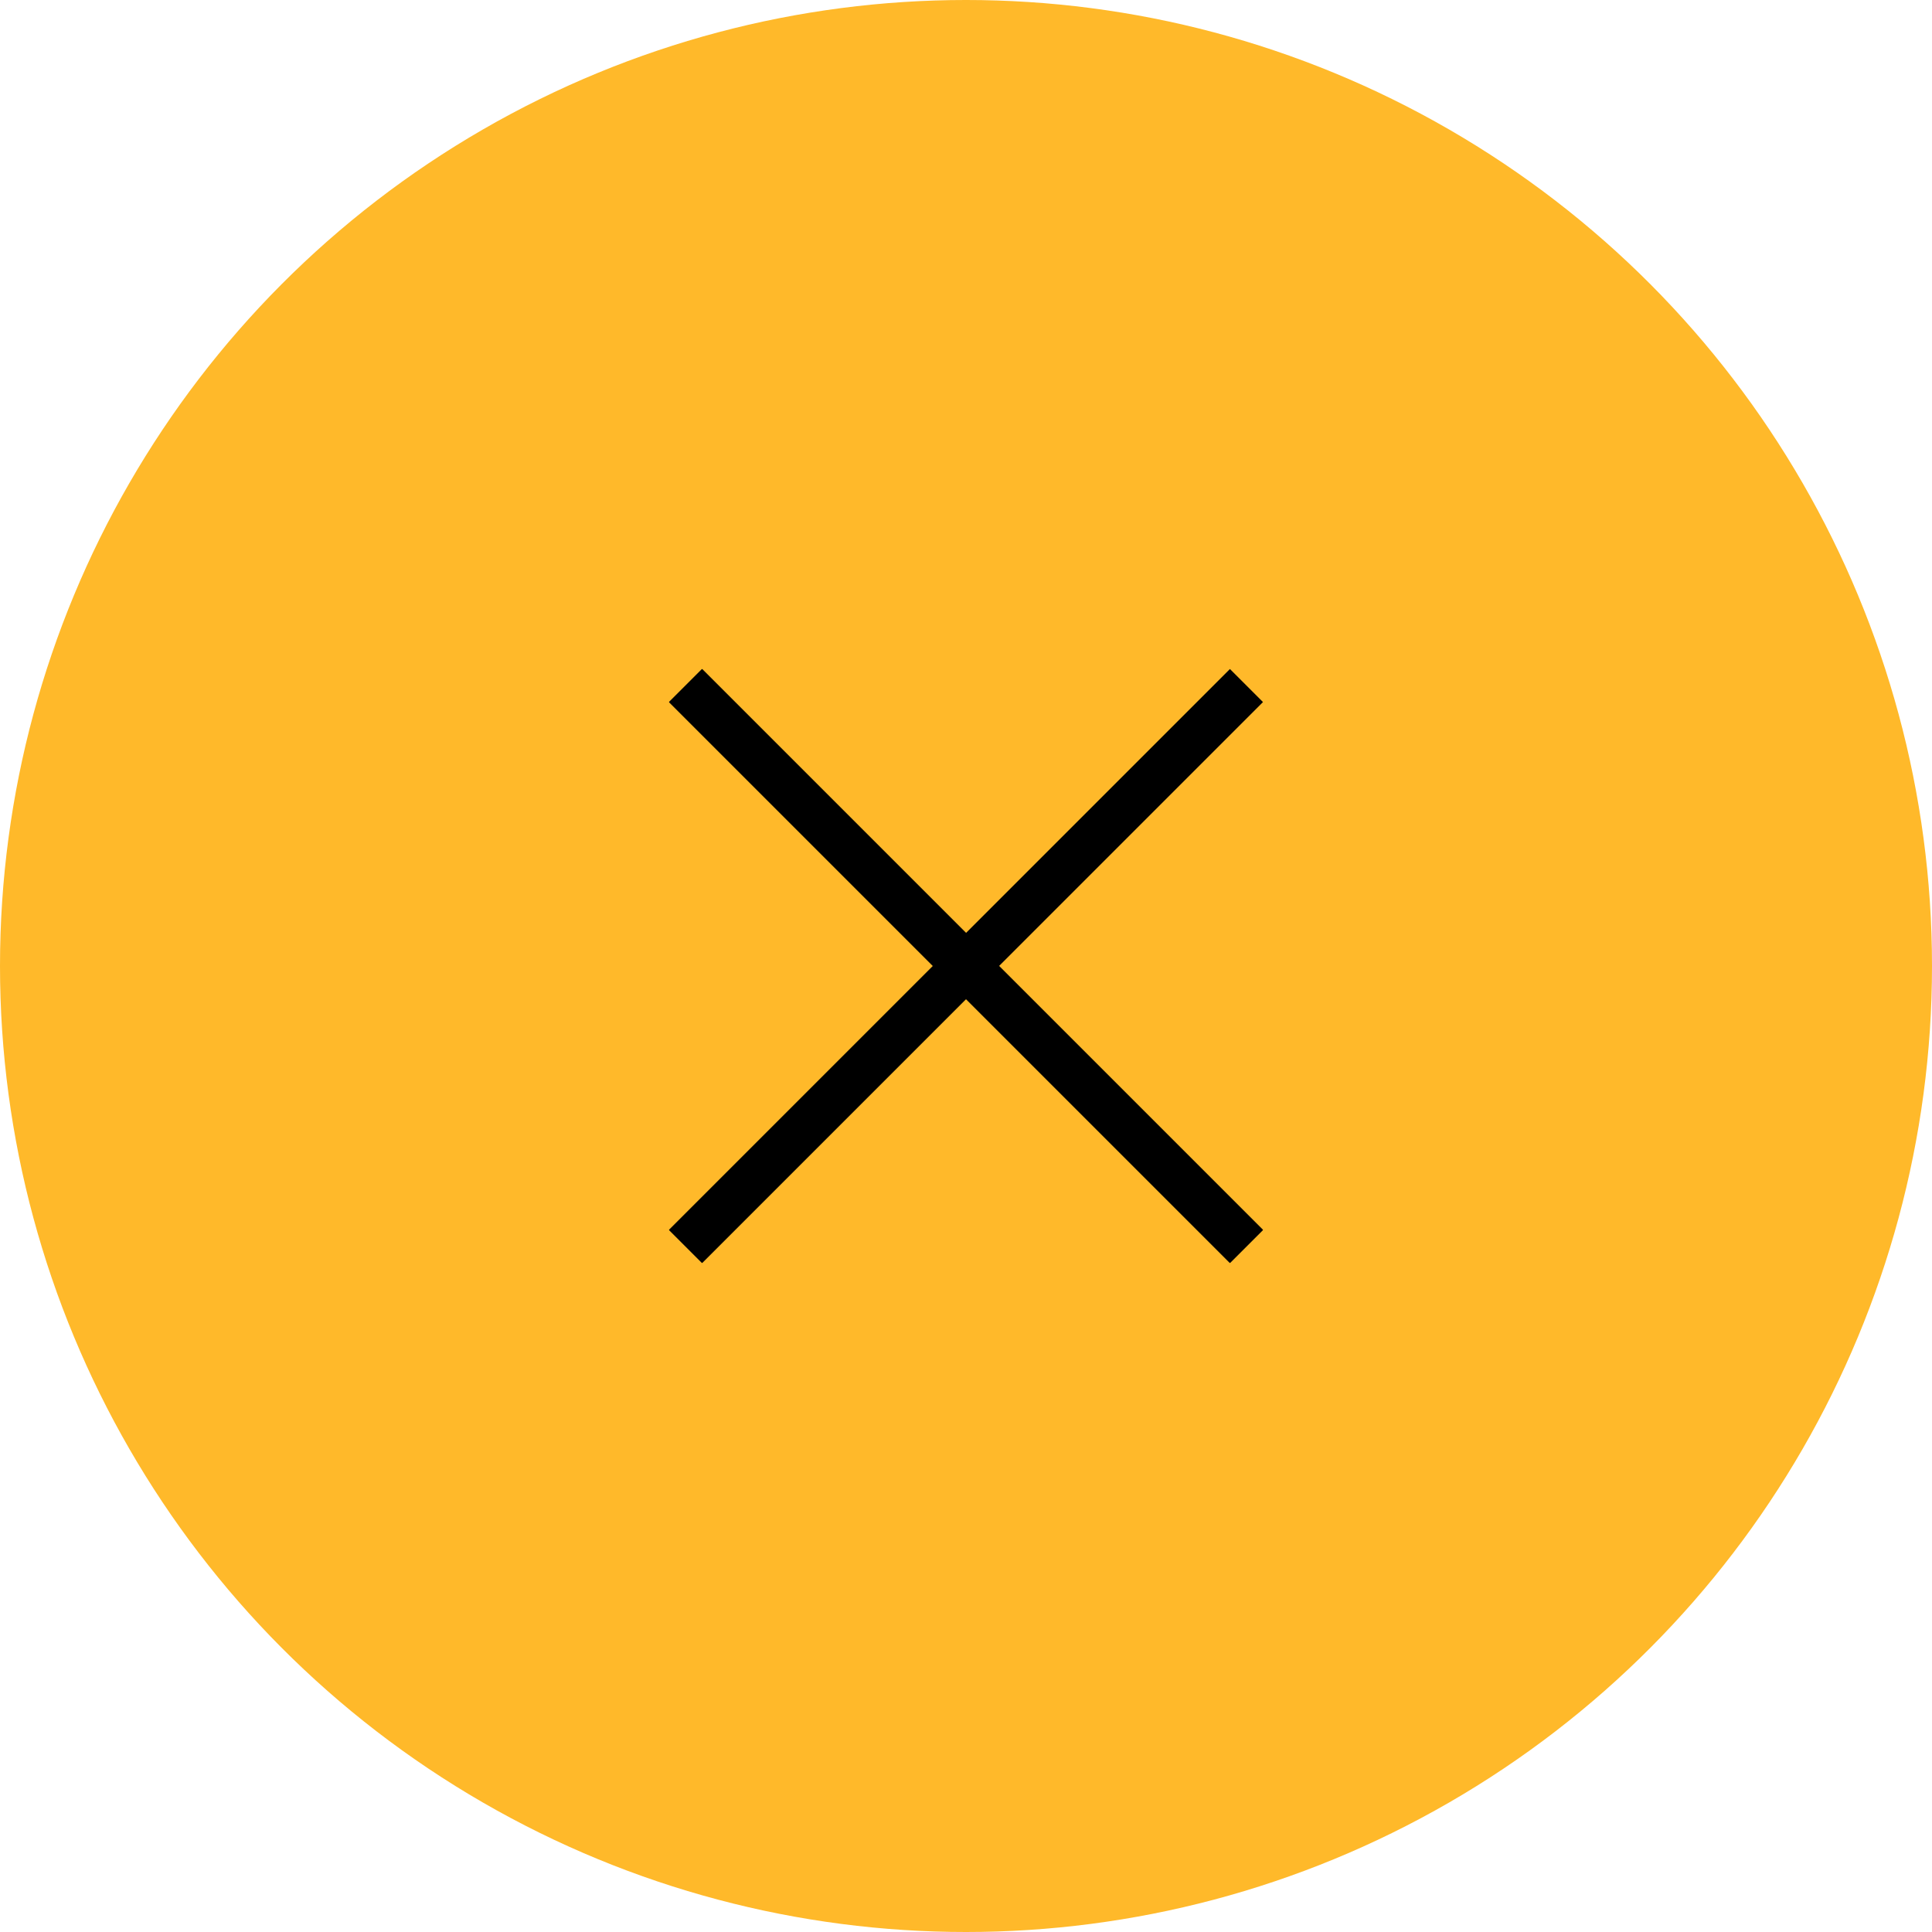 <?xml version="1.0" encoding="UTF-8"?>
<svg width="62px" height="62px" viewBox="0 0 62 62" version="1.1" xmlns="http://www.w3.org/2000/svg" xmlns:xlink="http://www.w3.org/1999/xlink">
    <title>42047D50-3299-4900-8DAE-B39BDA0CDA7D@1.5x</title>
    <g id="chatbot-Desktop" stroke="none" stroke-width="1" fill="none" fill-rule="evenodd">
        <g id="Homepage-Engaged" transform="translate(-1350, -765)">
            <g id="close" transform="translate(1350, 765)">
                <circle id="Oval" fill="#FFB92A" cx="31" cy="31" r="31"></circle>
                <g id="close-icon" transform="translate(22, 22)" stroke="#000000" stroke-dasharray="0,0" stroke-width="1.5">
                    <path d="M18,0 L9,9 M9,9 L0,18 M9,9 L18,18 M9,9 L0,0" id="X"></path>
                    <line x1="9" y1="9" x2="0" y2="18" id="X"></line>
                    <line x1="9" y1="9" x2="18" y2="18" id="X"></line>
                    <line x1="9" y1="9" x2="0" y2="0" id="X"></line>
                </g>
            </g>
        </g>
    </g>
</svg>